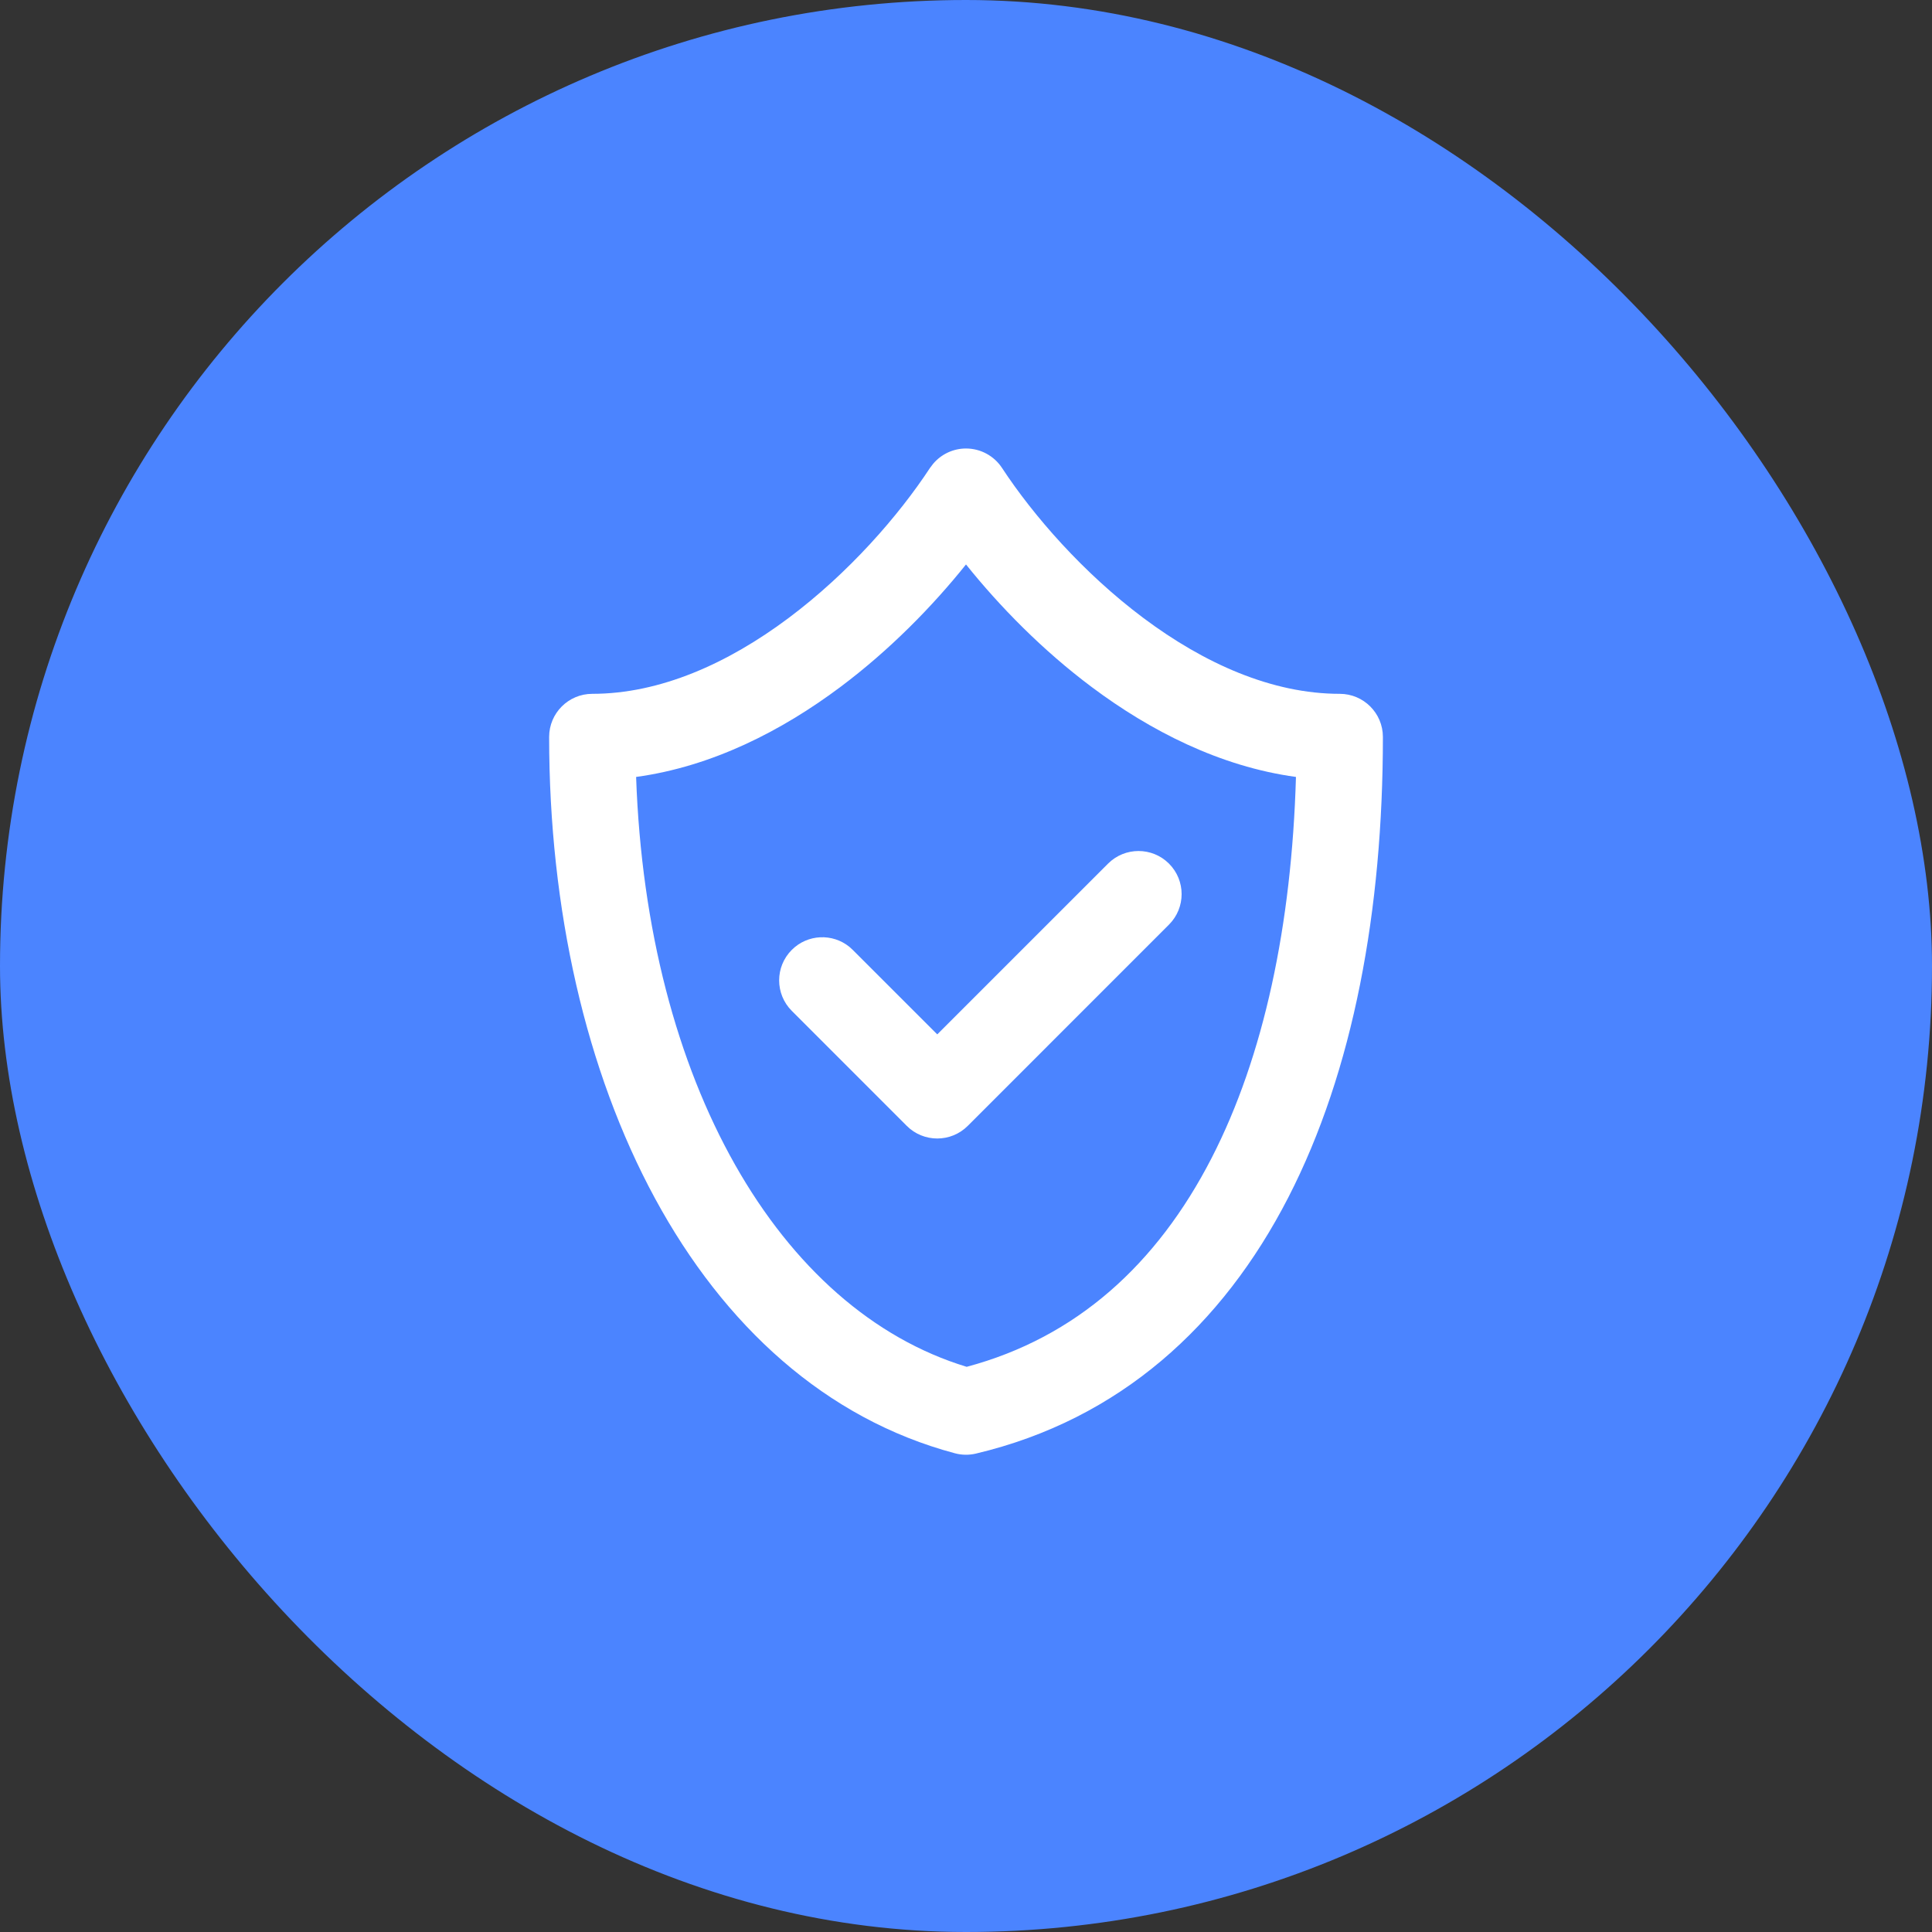 <svg width="56" height="56" viewBox="0 0 56 56" fill="none" xmlns="http://www.w3.org/2000/svg">
<rect x="0" y="0" width="56" height="56" fill="#333333" stroke="none"/>
<rect width="56" height="56" rx="28" fill="#4B84FF"/>
<path d="M32.117 25.033C32.605 24.545 33.396 24.545 33.884 25.033C34.372 25.521 34.372 26.312 33.884 26.8L28.051 32.634C27.563 33.122 26.771 33.122 26.283 32.634L22.95 29.3C22.462 28.812 22.462 28.021 22.95 27.533C23.407 27.075 24.132 27.046 24.623 27.447L24.717 27.533L27.167 29.982L32.117 25.033Z" fill="white"/>
<path d="M28 13C28.422 13 28.814 13.213 29.045 13.565C29.948 14.94 31.393 16.605 33.145 17.915C34.905 19.231 36.868 20.111 38.834 20.111C39.524 20.111 40.084 20.671 40.084 21.361C40.084 26.374 39.232 31.033 37.341 34.711C35.435 38.419 32.456 41.145 28.288 42.133C28.087 42.18 27.878 42.178 27.678 42.124C20.18 40.125 15.917 31.344 15.917 21.361C15.917 20.671 16.477 20.111 17.167 20.111C19.133 20.111 21.096 19.231 22.855 17.915C24.607 16.605 26.053 14.94 26.955 13.565L27.05 13.44C27.286 13.163 27.632 13 28 13ZM28 16.361C27.027 17.576 25.786 18.845 24.353 19.917C22.668 21.178 20.645 22.219 18.438 22.52C18.747 31.349 22.583 37.967 28.02 39.618C31.194 38.77 33.533 36.65 35.118 33.568C36.634 30.62 37.441 26.812 37.564 22.52C35.357 22.219 33.333 21.178 31.648 19.917C30.214 18.845 28.974 17.576 28 16.361Z" fill="white"/>
</svg>
